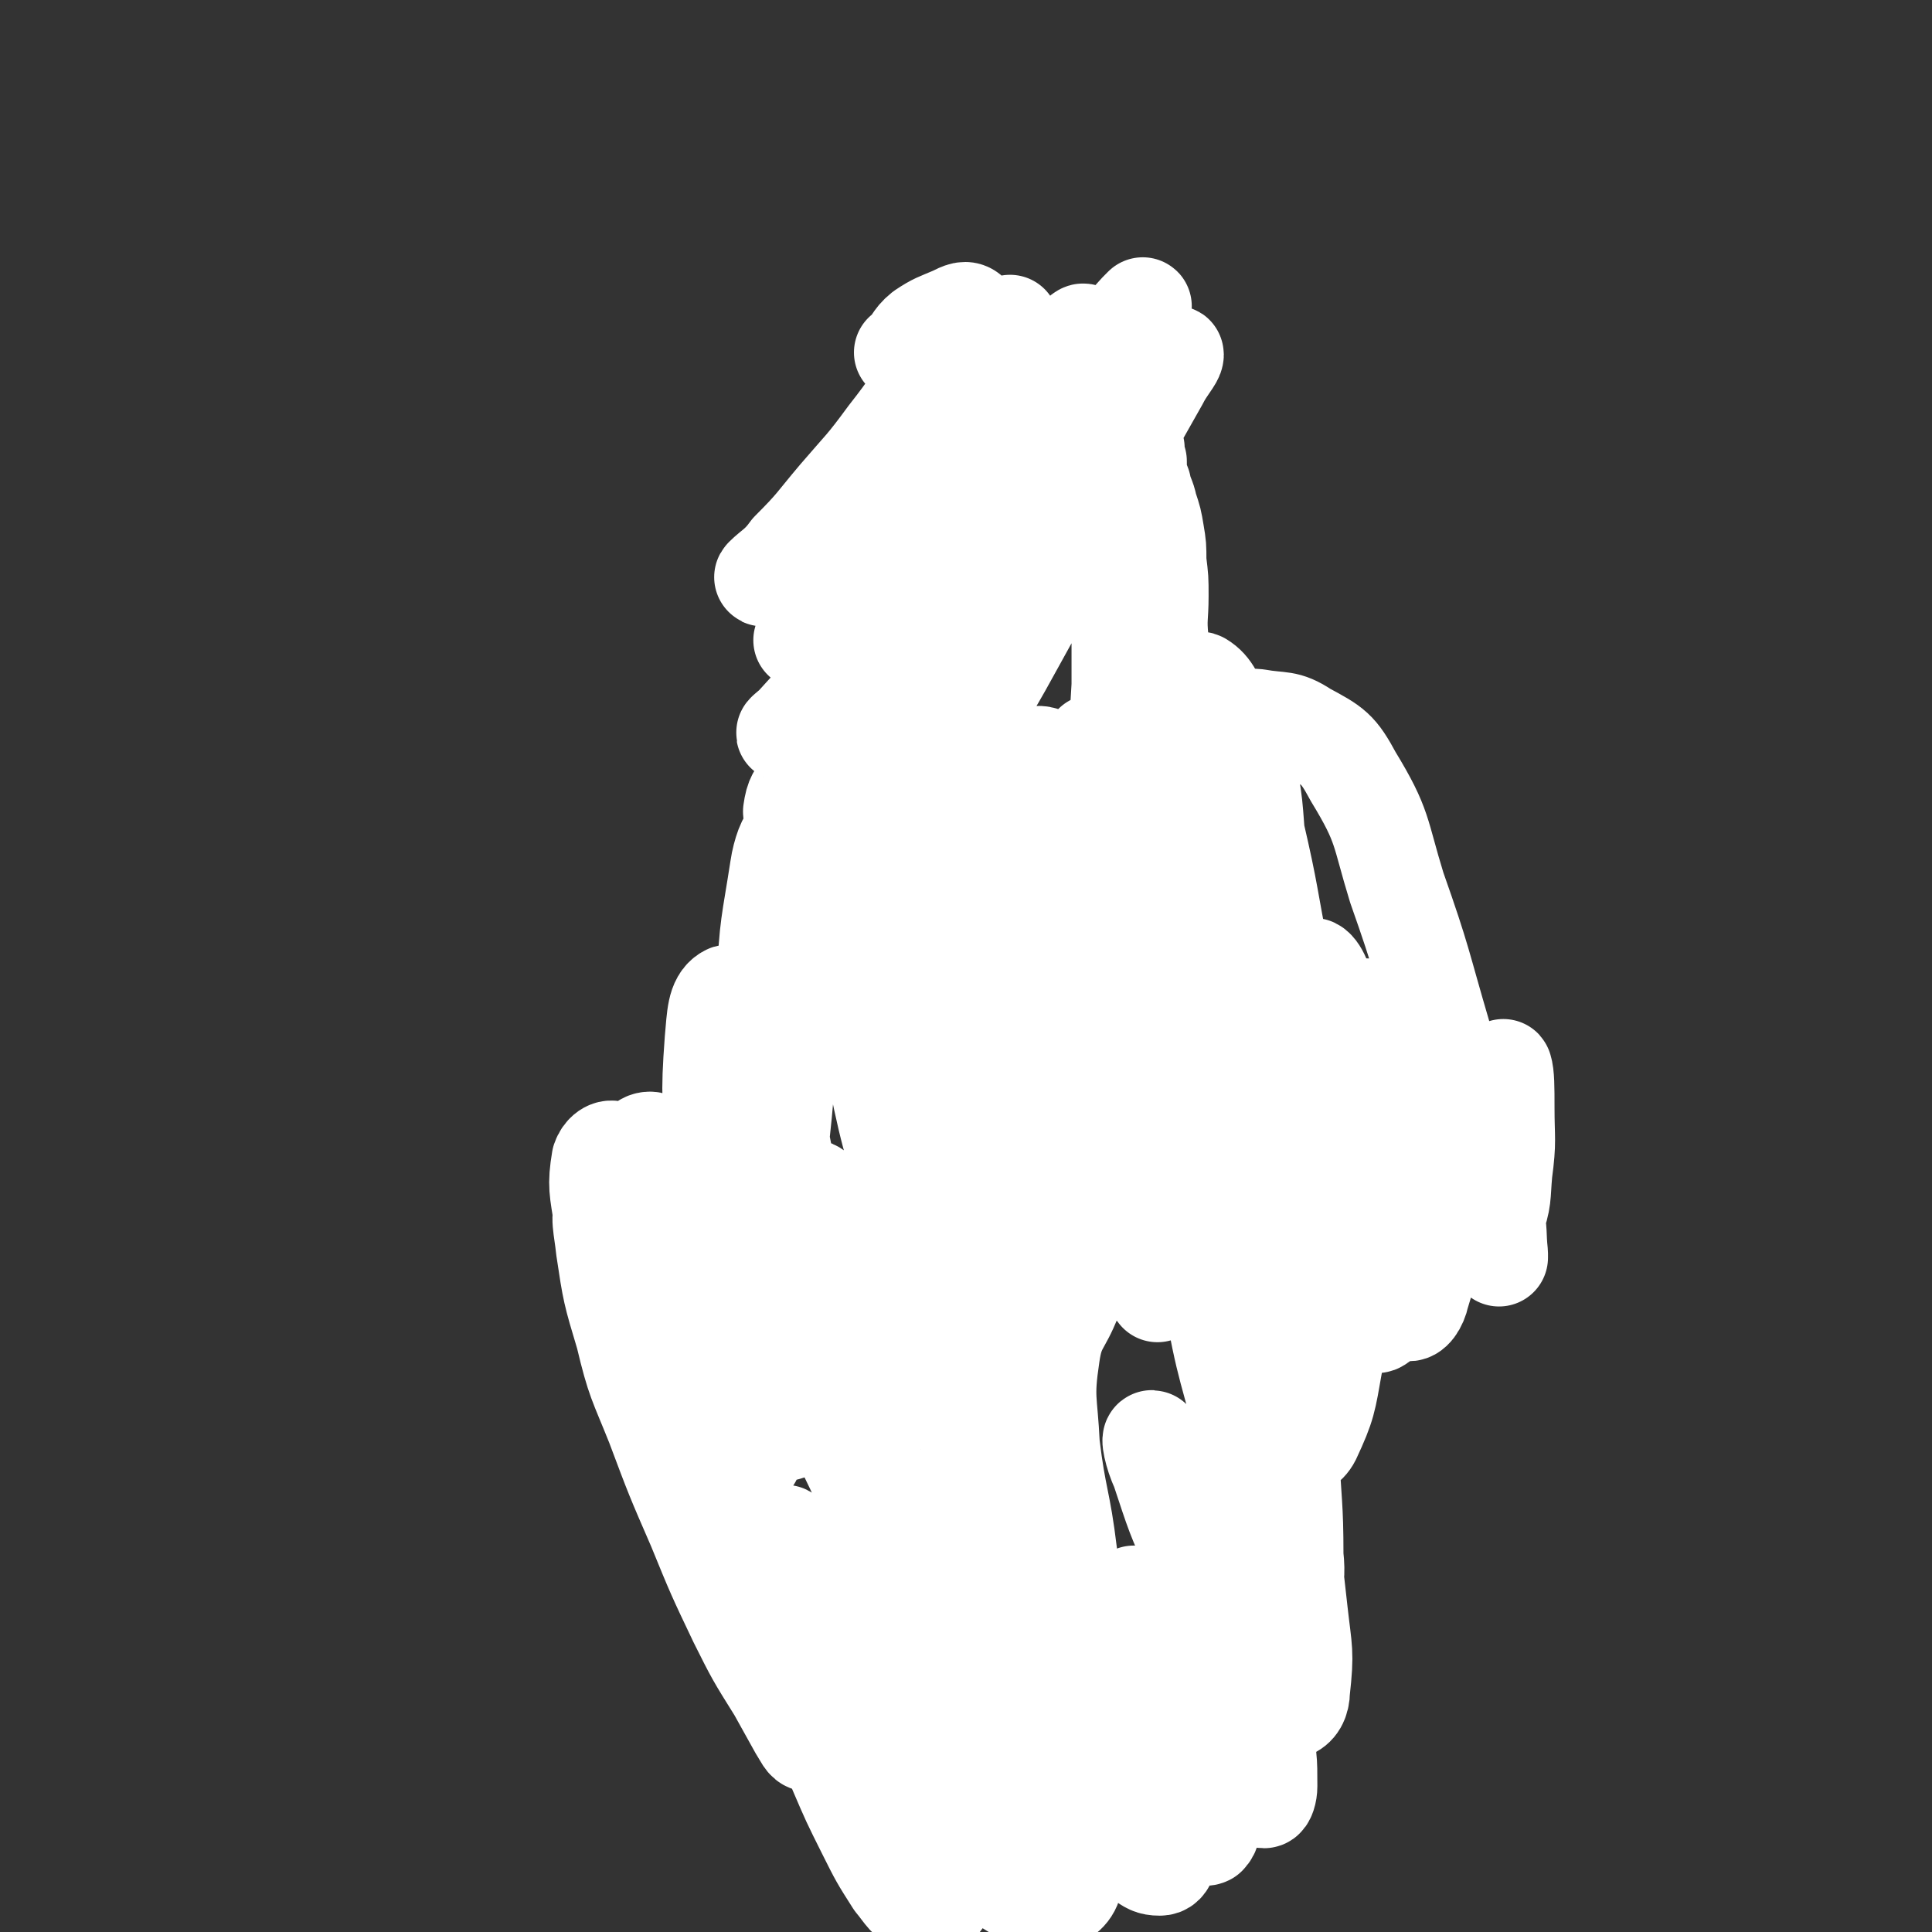 <svg viewBox='0 0 888 888' version='1.1' xmlns='http://www.w3.org/2000/svg' xmlns:xlink='http://www.w3.org/1999/xlink'><rect x="0" y="0" width="888" height="888" fill="#333333" stroke="none"/><g fill='none' stroke='#000000' stroke-width='3' stroke-linecap='round' stroke-linejoin='round'><path d='M493,184c0,0 -1,-1 -1,-1 0,0 0,0 0,0 0,0 -1,0 -1,0 '/><path d='M487,187c0,0 0,0 -1,-1 0,0 0,1 0,0 0,0 0,0 0,0 0,0 0,0 -1,-1 -1,0 -1,0 -1,0 -1,0 -1,0 -3,0 -1,0 -1,0 -3,0 -3,0 -3,0 -5,0 -3,1 -3,0 -5,0 -3,0 -3,0 -6,0 -3,0 -3,0 -6,0 -3,-1 -3,-1 -6,-1 -3,0 -3,0 -7,0 -3,0 -3,0 -6,0 -3,1 -3,1 -6,2 -3,1 -3,1 -6,2 -2,2 -2,2 -4,3 -3,2 -2,2 -5,4 -1,1 -1,1 -3,3 -2,1 -2,1 -3,2 -1,1 -1,1 -1,2 -1,0 -1,0 -1,1 -1,1 -1,2 0,3 1,1 1,1 3,2 3,1 3,0 7,1 4,0 4,0 9,0 5,0 5,-1 9,-1 5,0 5,0 9,0 3,0 3,0 7,0 4,-1 4,-1 7,-1 4,0 4,0 7,0 4,0 4,0 8,0 4,0 4,0 8,0 5,0 5,0 9,0 3,-1 3,-1 7,-2 3,-1 3,-1 6,-2 2,0 2,0 5,-1 2,-1 2,-1 4,-2 1,-1 1,-1 2,-2 1,-1 1,-1 1,-3 0,-1 0,-1 0,-2 -1,-1 -1,-1 -3,-2 -2,-1 -2,0 -5,-1 -3,0 -3,0 -6,-1 -3,0 -3,0 -6,0 -2,-1 -2,-1 -4,-1 -2,-1 -2,-1 -3,-1 -2,-1 -2,-1 -4,-2 -2,0 -2,0 -4,-1 -3,0 -3,0 -5,0 -3,0 -3,1 -6,1 -3,1 -3,1 -6,2 -2,0 -2,1 -4,1 -2,0 -2,0 -4,0 -2,0 -2,0 -4,0 -3,1 -3,0 -5,0 -3,1 -3,1 -6,1 -3,1 -3,1 -6,2 -3,0 -3,0 -6,1 -2,1 -2,1 -4,2 -1,1 -1,1 -2,2 -1,0 -1,0 -2,1 -1,1 -1,1 -2,2 -1,0 -1,0 -1,1 -1,1 -1,1 -1,2 -1,1 -1,1 -2,2 -1,1 -1,1 -1,2 0,1 0,1 0,2 0,0 0,0 0,1 1,0 1,0 2,0 1,1 1,1 2,2 1,0 1,0 2,1 2,0 2,0 3,0 2,1 2,1 4,1 3,0 3,0 5,0 4,0 4,-1 7,-1 4,0 4,0 8,-1 3,0 3,0 6,-1 4,0 4,0 7,-1 3,0 3,0 7,-1 3,0 3,0 7,0 3,-1 3,-1 7,-1 3,0 3,0 6,0 4,-1 4,-1 7,-1 3,-1 3,-1 6,-2 3,0 3,0 6,-1 2,-1 2,-1 4,-1 1,0 1,0 2,-1 1,0 1,0 2,-1 1,-1 1,-1 1,-2 0,-1 0,-1 0,-1 0,-2 0,-2 -1,-3 -1,-1 -1,-1 -2,-2 -1,-1 -1,-1 -3,-2 -2,-1 -2,-1 -4,-2 -1,-1 -1,-1 -3,-2 -2,-1 -2,-1 -4,-2 -2,0 -2,-1 -4,-1 -1,-1 -1,0 -3,0 -2,0 -2,0 -4,0 -3,1 -3,0 -5,1 -3,1 -3,1 -5,2 -3,0 -3,0 -6,1 -4,1 -4,1 -8,1 -4,1 -4,2 -8,2 -5,1 -5,1 -9,1 -5,0 -5,0 -10,0 -4,0 -4,0 -8,0 -2,0 -3,0 -5,1 -1,0 -1,1 -3,2 0,0 0,0 0,0 '/><path d='M407,220c0,0 -1,0 -1,-1 0,0 1,0 0,0 0,-1 -1,-1 -2,-1 0,-1 0,0 -1,-1 0,0 0,0 -1,0 0,-1 0,-1 -1,-1 0,0 0,0 0,0 0,0 0,0 0,0 0,0 0,-1 0,-1 0,0 0,0 0,1 0,0 0,0 0,0 0,0 0,-1 0,-1 0,0 0,0 0,1 0,0 0,0 0,0 0,0 0,0 0,0 0,1 0,1 0,1 1,3 2,3 2,5 1,4 0,4 1,8 0,5 0,5 1,9 0,3 0,3 1,6 0,1 0,1 0,3 1,1 1,1 1,1 0,0 0,0 0,1 0,0 0,0 0,0 0,0 0,0 0,0 1,0 0,-1 0,-1 0,0 0,1 0,1 1,-1 0,-1 0,-2 0,-1 0,-1 0,-2 0,-1 0,-1 0,-3 0,-2 0,-2 0,-4 1,-4 1,-4 1,-7 0,-5 0,-5 0,-9 0,-5 0,-5 0,-10 0,-4 0,-4 -1,-9 0,-3 0,-3 -1,-6 0,-1 -1,-2 0,-2 0,0 1,1 1,1 '/><path d='M511,208c0,-1 0,-1 -1,-1 0,-1 1,0 1,0 0,0 0,0 0,0 0,-1 0,-1 0,-1 -1,0 -1,0 -1,-1 0,0 0,0 -1,-1 0,0 0,0 0,-1 0,-1 0,-1 0,-2 -1,0 -1,0 -1,-1 0,0 0,0 0,0 0,0 0,-1 0,0 -1,1 -1,1 -1,3 0,2 0,2 0,5 0,3 0,3 0,6 0,2 0,2 0,4 0,2 0,2 0,3 0,2 0,2 0,4 0,2 0,2 0,5 0,2 0,2 1,4 0,1 0,1 0,3 1,1 1,1 2,2 1,1 1,1 2,1 1,0 1,0 1,0 1,0 1,0 1,0 0,-1 0,-1 0,-3 0,-1 1,-1 0,-2 0,-2 -1,-2 -2,-4 -1,-2 -1,-2 -1,-5 -1,-3 -1,-3 -1,-6 -1,-3 -1,-3 0,-7 0,-3 1,-3 1,-6 1,-2 1,-2 1,-5 0,-1 0,-1 -1,-1 0,-1 0,-1 0,-1 -1,1 -1,1 -1,2 -2,2 -2,2 -3,5 -1,3 -1,3 -1,6 -1,2 -1,2 -1,5 0,1 0,1 0,3 0,1 0,1 1,2 0,1 0,1 0,2 1,1 1,1 1,2 0,1 0,1 1,2 0,0 1,0 2,1 '/><path d='M514,242c0,0 0,0 -1,-1 0,0 -1,0 -1,0 0,0 0,0 0,0 -1,0 -1,0 -1,-1 0,0 0,0 0,0 -1,0 -1,0 -2,0 -1,0 -1,0 -1,1 -2,1 -2,1 -3,2 -2,1 -2,1 -4,1 -3,1 -3,1 -5,2 -3,1 -3,1 -5,2 -3,0 -3,0 -6,1 -2,0 -2,0 -4,1 -2,0 -2,0 -3,1 -2,0 -2,0 -3,1 -2,1 -2,1 -3,1 -2,1 -2,1 -4,1 -2,1 -2,1 -4,1 -2,1 -2,1 -4,1 -2,1 -2,1 -4,1 -2,0 -2,0 -3,0 -2,0 -2,0 -3,0 -2,0 -2,0 -3,0 -2,0 -2,0 -4,0 -2,0 -2,0 -4,0 -3,0 -3,0 -5,0 -2,0 -2,1 -4,0 -2,0 -2,0 -4,0 -1,0 -1,0 -3,-1 -2,0 -2,0 -4,0 -2,0 -2,0 -4,0 -2,0 -2,0 -4,0 -1,0 -1,0 -2,0 0,0 -1,0 -1,0 0,0 0,0 0,0 1,0 1,0 1,0 2,-1 2,-1 3,-1 1,-1 1,-1 2,-1 1,0 1,0 1,0 1,0 1,0 2,1 0,0 0,1 1,1 1,1 1,1 2,2 2,0 2,1 3,1 2,0 2,0 4,0 3,0 3,0 6,0 3,0 3,0 6,0 3,0 3,-1 6,-1 3,0 3,0 6,-1 4,0 4,0 7,0 4,-1 4,-1 8,-2 4,0 4,0 8,-1 3,-1 3,-1 7,-2 3,-1 3,-1 7,-2 2,0 2,0 5,-1 3,0 3,0 6,-1 3,0 3,0 6,-1 2,0 2,0 5,-1 2,0 2,0 3,-1 1,0 1,0 1,0 0,0 0,0 0,0 0,0 0,0 0,0 -1,-1 -1,0 -2,-1 0,0 0,0 -1,-1 0,-1 0,-1 0,-2 -1,-1 -1,-1 -1,-2 0,-1 -1,-1 -1,-2 0,-3 0,-3 0,-5 '/><path d='M421,225c0,-1 -1,-1 -1,-1 0,-1 0,-1 0,-1 1,0 1,0 0,0 0,-1 0,-1 0,-1 -1,0 -1,0 -1,-1 0,0 0,0 -1,0 0,0 0,0 0,0 0,0 0,0 1,0 0,1 0,1 0,1 1,1 1,0 1,1 0,0 0,1 0,1 0,1 0,1 0,2 0,1 0,1 0,3 -1,3 -1,3 -1,5 0,3 0,3 0,5 0,3 0,3 0,5 1,2 1,2 1,5 1,1 1,1 2,3 0,2 0,2 0,3 1,1 1,1 1,2 0,1 0,1 0,2 0,0 0,0 0,1 0,0 0,0 0,0 0,0 1,0 1,0 3,-2 3,-3 5,-5 '/><path d='M435,219c0,0 -1,-1 -1,-1 0,0 0,1 1,1 0,-1 0,-1 1,-2 0,0 0,0 0,-1 0,0 0,0 0,0 -1,0 -1,0 -1,1 0,1 0,1 -1,2 0,1 0,1 0,2 0,2 0,2 0,3 0,2 -1,2 0,4 0,3 0,3 0,6 1,4 1,4 1,9 1,4 1,4 1,8 0,4 0,4 1,7 0,3 0,3 0,5 0,1 0,1 0,2 0,1 0,1 0,0 0,0 0,0 0,0 1,-3 1,-3 2,-6 2,-4 2,-4 4,-9 '/><path d='M448,216c0,0 -1,0 -1,-1 0,0 0,0 0,0 1,0 1,0 1,0 1,0 1,0 2,0 0,0 0,0 0,-1 0,0 0,0 0,0 0,0 0,0 0,0 0,0 0,0 0,0 0,1 0,1 -1,1 0,2 0,2 -1,4 0,4 0,4 0,7 -1,4 -1,4 -1,8 1,3 1,3 1,6 0,1 0,1 0,2 0,2 1,2 1,5 0,2 0,2 0,4 0,1 0,1 0,3 0,0 0,0 0,1 0,0 0,0 0,1 0,0 0,0 0,0 0,0 0,0 0,-1 1,-1 1,-1 1,-2 1,-1 1,-1 1,-2 '/><path d='M460,216c0,0 0,-1 -1,-1 0,0 0,0 0,0 -1,0 -1,0 -1,-1 0,0 0,0 0,0 0,0 0,0 1,0 0,0 0,0 0,0 1,0 1,1 1,1 0,2 0,2 0,4 0,3 0,3 0,6 0,3 0,3 0,5 0,3 0,3 0,6 0,2 0,2 0,5 1,2 1,2 1,4 0,1 0,2 0,3 0,1 0,1 0,1 0,1 -1,1 -1,1 0,0 0,0 0,0 0,0 0,0 0,0 0,0 0,0 0,0 0,1 0,0 0,0 2,0 2,0 4,-1 '/><path d='M470,214c0,0 -1,-1 -1,-1 0,0 1,1 1,1 0,-1 -1,-2 0,-3 1,-1 1,0 3,-1 0,0 0,0 1,0 0,0 0,0 0,0 0,1 0,1 0,2 -1,3 -1,3 -2,5 0,3 0,3 -1,5 0,3 0,3 -1,5 0,3 0,3 0,6 0,2 -1,2 0,5 0,2 0,2 0,4 0,2 1,2 1,3 0,0 0,0 1,1 0,0 0,0 0,0 0,0 0,0 0,0 0,0 -1,0 -1,0 0,0 1,0 1,0 1,0 1,-1 2,-1 0,-1 0,-1 1,-1 '/><path d='M481,215c0,0 0,0 -1,-1 0,0 0,1 0,1 -1,-1 -1,-1 -1,-1 -1,0 0,0 0,0 0,0 0,0 1,0 0,0 0,0 1,0 0,0 0,0 1,1 0,1 0,2 0,3 0,2 0,2 0,5 0,3 0,3 0,6 0,4 0,4 0,7 0,3 0,3 0,6 0,2 1,2 2,4 0,0 0,0 0,0 0,1 0,1 0,1 0,0 0,0 1,0 0,0 0,0 0,0 0,0 -1,0 0,0 0,-1 0,-1 1,-3 1,-2 1,-1 2,-3 '/><path d='M498,209c0,0 0,-1 -1,-1 0,0 1,1 1,1 -1,-1 -1,-1 -1,-1 0,0 0,-1 0,0 0,0 0,0 0,0 0,0 0,0 0,1 0,1 0,1 0,2 0,1 0,1 0,3 0,1 0,1 0,2 0,2 0,2 0,4 1,2 1,2 1,5 1,2 1,2 1,5 0,2 0,2 0,5 0,2 0,2 0,4 0,1 0,1 0,2 0,1 0,1 0,1 0,1 0,1 1,1 1,-1 1,-1 3,-2 '/></g>
<g fill='none' stroke='#808282' stroke-width='3' stroke-linecap='round' stroke-linejoin='round'><path d='M413,261c0,0 0,-1 -1,-1 0,0 1,1 1,1 0,0 0,-1 0,-1 0,0 0,0 0,0 0,-1 0,-1 -1,-1 0,0 0,0 0,0 0,0 0,0 0,0 0,0 0,0 0,-1 0,0 0,0 0,0 0,0 0,0 1,0 0,0 1,-1 1,0 0,1 0,1 1,2 0,1 0,1 0,2 -1,2 -1,2 -1,3 0,1 -1,1 -1,1 0,1 0,1 0,2 0,1 0,1 0,1 1,2 1,2 1,3 0,1 1,1 1,3 0,1 0,1 0,2 1,2 0,2 0,4 0,2 0,2 0,4 0,2 0,2 -1,4 0,1 0,1 0,3 0,1 0,1 0,2 0,2 0,2 0,3 1,2 1,2 1,3 0,2 0,2 1,3 0,2 0,2 0,3 0,2 0,2 0,3 0,2 0,2 -1,4 0,1 0,1 0,2 0,1 0,1 0,2 0,1 0,1 -1,2 0,2 0,2 0,3 0,2 0,2 -1,4 0,2 0,2 -1,3 0,1 0,1 -1,3 -1,2 -1,1 -1,3 -1,2 -1,3 -1,5 -1,2 -1,2 -1,5 0,2 0,2 -1,4 0,2 0,2 0,3 0,2 0,2 -1,4 0,2 -1,2 -2,4 -1,2 -1,1 -2,3 -1,3 -1,3 -2,5 -1,3 -1,3 -2,5 -1,2 -1,2 -2,4 -1,1 -1,1 -2,3 0,2 0,2 -1,3 -1,1 -1,1 -3,3 -1,1 -1,1 -2,2 -1,2 -1,2 -2,3 -1,1 -2,1 -3,3 -1,2 -1,2 -2,4 -2,2 -2,2 -3,4 -1,1 -1,1 -2,3 -1,1 -1,1 -1,3 -1,2 -1,2 -2,3 -1,2 -1,2 -2,4 -1,2 -1,2 -2,4 -1,2 -1,2 -2,5 -1,2 -1,2 -1,5 -1,2 -1,2 -2,5 -1,3 0,3 -1,5 -1,4 -1,3 -1,7 -1,3 -1,3 -1,6 -1,4 -1,4 -2,8 0,3 0,3 -1,7 -1,3 -1,3 -2,7 -1,5 -1,5 -2,9 0,4 0,4 0,8 0,4 0,4 0,8 -1,4 -1,4 -1,8 0,4 0,4 0,8 0,4 0,4 0,8 0,4 0,4 0,8 -1,4 -1,4 -2,8 0,5 0,5 -1,10 0,6 0,6 -1,11 0,5 0,5 0,10 0,3 0,3 0,7 0,3 0,3 0,7 0,3 0,3 -1,7 0,3 0,3 0,6 0,4 0,4 0,7 0,4 0,4 0,8 1,4 1,4 1,8 0,4 0,4 0,9 0,5 0,5 0,10 0,4 0,4 0,9 0,4 0,4 0,8 1,3 1,3 2,6 0,3 0,3 1,6 0,3 0,3 0,6 1,3 1,3 1,6 0,4 0,4 0,8 1,5 1,5 1,9 1,4 1,4 2,9 0,4 0,4 1,9 1,3 1,3 1,7 1,3 1,3 1,6 0,3 0,3 0,5 1,4 1,4 1,7 1,3 1,3 1,7 1,3 1,3 2,7 1,3 1,3 1,6 1,3 1,3 1,6 1,1 1,1 1,3 0,2 0,2 0,3 0,3 0,3 0,5 0,3 0,3 0,7 0,3 0,3 -1,7 0,5 0,5 0,9 -1,3 -1,3 -1,6 0,1 0,1 0,2 0,0 0,0 0,0 0,-2 1,-2 1,-4 1,-3 1,-3 1,-7 '/><path d='M514,244c0,0 0,0 -1,-1 0,0 1,1 1,1 -1,0 -1,0 -1,-1 -1,0 -1,0 -1,0 0,-1 -1,-1 0,-1 0,-1 0,-1 1,-2 1,0 1,0 2,0 0,0 0,1 1,1 0,1 0,1 1,2 0,0 0,0 0,1 0,0 0,0 0,1 0,0 0,0 0,0 0,1 0,1 0,2 -1,1 -1,1 -1,3 0,1 0,1 0,3 0,1 0,1 0,3 0,2 0,2 0,3 0,1 0,1 0,2 1,1 1,1 1,2 0,2 0,2 0,3 1,2 1,2 1,4 0,3 0,3 0,5 0,2 0,2 0,5 0,2 0,2 -1,5 0,2 0,2 0,5 0,1 0,1 1,3 0,2 0,2 0,3 1,1 1,1 1,2 0,2 1,2 1,3 0,2 0,2 0,4 1,2 1,2 1,5 0,2 0,2 0,4 1,2 1,2 1,4 1,2 1,2 1,3 1,2 1,2 1,4 1,1 1,1 2,2 1,1 1,1 2,1 0,1 0,1 1,1 1,0 1,0 1,1 1,0 1,1 1,1 2,2 2,2 3,4 1,1 1,1 2,3 1,1 1,1 2,3 2,1 1,1 3,2 1,1 1,1 2,2 1,1 1,1 3,1 1,1 1,1 2,2 1,1 1,1 2,1 2,1 2,1 3,2 1,2 1,2 1,3 1,2 1,2 2,3 1,2 1,2 2,4 1,1 1,1 3,2 1,2 1,2 2,3 1,2 1,2 2,3 2,2 2,1 3,3 1,2 1,2 2,4 1,2 1,2 1,5 1,2 1,2 2,4 0,3 0,3 1,6 1,2 1,2 1,5 1,3 1,3 2,6 1,2 1,2 2,5 1,2 1,2 2,3 0,2 1,2 1,4 1,2 1,2 2,4 1,3 1,3 1,5 1,4 1,4 1,7 1,4 1,4 1,8 0,3 0,3 0,7 0,2 0,2 1,5 0,2 0,2 0,4 0,2 0,3 1,5 0,2 0,2 1,5 0,3 0,3 1,6 0,3 0,3 0,7 1,3 0,3 1,7 0,4 0,4 0,8 0,4 0,4 0,8 0,3 0,3 0,6 0,3 0,3 0,5 0,3 1,3 1,5 0,3 0,3 0,5 0,3 0,3 0,7 0,3 0,3 0,7 0,5 0,5 0,9 -1,5 -1,5 -1,9 0,7 0,7 0,14 0,5 0,5 0,11 0,6 0,6 0,12 0,6 0,6 0,12 0,6 0,6 0,13 0,5 0,5 0,9 0,4 0,4 0,8 0,4 0,4 0,7 1,3 1,3 1,7 0,4 0,4 0,8 1,4 1,4 1,8 0,5 0,5 0,9 0,4 0,4 0,7 0,3 0,3 0,5 1,2 1,2 1,4 0,2 0,2 0,4 0,2 0,2 0,4 -1,2 -1,2 -1,5 0,2 0,2 -1,5 0,3 0,3 0,6 0,4 0,4 0,7 0,3 0,3 0,6 0,2 0,2 0,5 0,2 0,2 0,5 0,3 0,3 0,6 0,3 0,3 -1,6 0,3 0,3 0,7 0,3 0,3 0,6 0,3 0,3 0,6 0,3 0,3 0,7 1,2 1,2 1,5 0,2 0,2 0,4 0,2 0,2 0,3 0,2 0,2 1,4 0,2 0,2 0,4 0,3 0,3 0,6 0,2 0,2 0,5 0,1 0,1 0,2 -1,0 -1,1 -1,1 0,-1 0,-1 0,-2 -1,-6 -2,-6 -3,-11 '/><path d='M371,820c0,0 -1,0 -1,-1 0,0 0,1 0,1 0,0 0,0 -1,0 0,0 0,0 0,0 0,0 0,0 0,0 0,0 0,0 0,0 0,0 -1,-1 -1,-1 0,0 0,0 1,1 0,0 0,0 1,0 1,1 1,1 1,1 1,1 1,1 2,1 1,1 1,1 2,1 1,1 1,1 2,2 2,1 2,1 3,3 1,1 1,1 3,3 1,2 1,2 3,3 1,2 1,2 3,3 2,1 2,0 4,1 2,0 2,0 4,1 2,1 2,1 4,2 3,1 2,1 5,2 1,1 2,1 3,1 1,0 1,1 1,1 3,0 3,0 5,1 3,0 3,0 7,0 3,1 3,0 6,1 3,0 3,0 6,0 2,0 2,1 5,1 3,1 3,0 5,1 2,0 2,0 4,0 3,1 3,1 5,1 3,0 3,0 6,0 2,0 2,0 5,1 3,0 3,0 6,0 4,0 4,0 7,0 3,0 3,0 6,0 3,0 3,0 5,0 3,1 3,1 5,1 3,1 3,1 6,2 3,1 3,1 6,2 3,0 3,0 7,0 4,0 4,0 8,0 3,-1 3,-1 7,-2 3,-1 3,-1 6,-2 2,-1 2,-1 4,-1 2,-1 2,-1 4,-1 3,-1 3,-1 5,-2 3,-1 3,-2 6,-3 3,-2 3,-2 6,-3 3,-2 3,-2 6,-4 2,-1 2,-1 5,-3 2,-1 2,-1 4,-3 2,-1 2,-1 3,-2 1,-1 1,-1 2,-2 1,0 1,0 2,-1 0,0 0,0 1,-1 0,0 0,0 0,-1 0,0 0,0 0,0 0,0 0,0 0,-1 0,0 0,0 0,0 0,1 0,1 0,1 1,0 1,0 2,0 1,1 1,1 2,1 1,1 1,1 2,1 0,1 0,1 0,1 '/><path d='M575,794c-1,0 -1,-1 -1,-1 -1,0 0,0 0,1 0,0 0,0 0,0 0,1 0,1 0,1 0,0 -1,0 -1,0 -1,0 -1,0 -1,0 -2,0 -2,0 -3,0 -1,0 -1,0 -3,1 -1,0 -1,0 -2,0 -1,1 -1,1 -2,1 -1,0 -1,0 -2,0 0,1 0,1 -1,1 -1,0 -1,0 -3,0 0,0 0,0 -1,0 -2,1 -2,0 -3,0 -1,1 -1,0 -1,0 -1,0 -1,1 -2,0 -2,0 -2,0 -3,0 -1,-1 -1,-1 -3,-2 -1,0 -1,-1 -3,-1 -2,-1 -2,-1 -4,-1 -2,0 -2,0 -4,0 -3,-1 -3,0 -5,0 -3,0 -3,0 -6,0 -3,-1 -3,-1 -6,-1 -2,-1 -2,-1 -5,-1 -3,0 -3,0 -6,0 -2,0 -2,0 -5,0 -3,0 -3,0 -6,0 -3,0 -3,0 -6,0 -3,0 -3,1 -7,1 -3,0 -3,0 -6,0 -3,0 -3,0 -6,0 -3,0 -3,-1 -5,-1 -2,-1 -2,-1 -5,-1 -2,0 -2,-1 -4,-1 -3,0 -3,0 -5,1 -2,0 -2,0 -4,1 -2,1 -2,1 -4,2 -3,0 -3,0 -5,0 -2,1 -2,1 -4,1 -2,0 -2,0 -4,1 -3,0 -3,0 -5,0 -2,0 -2,0 -4,1 -3,0 -3,0 -5,0 -2,1 -2,1 -4,1 -3,1 -3,1 -5,1 -3,1 -3,1 -6,1 -2,0 -2,0 -5,0 -1,0 -1,0 -3,0 -1,0 -1,0 -3,0 -1,1 -1,1 -1,1 -1,0 -1,0 -1,0 0,0 0,0 -1,1 0,0 0,0 0,0 3,0 3,0 6,0 '/><path d='M420,824c0,0 -1,-1 -1,-1 0,0 1,0 1,0 0,0 -1,0 -1,0 0,0 0,0 0,-1 0,0 0,0 0,0 1,1 0,1 1,1 0,1 0,1 1,1 1,1 1,1 2,1 1,1 1,1 2,1 2,1 2,1 3,1 2,1 2,1 4,2 3,1 2,1 5,1 3,1 3,1 7,2 2,0 2,0 3,1 1,0 1,0 1,0 3,0 3,0 5,1 1,0 1,0 3,0 1,1 1,0 1,1 3,0 3,0 5,1 3,0 3,0 5,0 3,0 3,0 6,0 4,0 4,0 7,0 3,0 3,0 6,0 3,0 3,0 5,0 2,1 2,1 4,2 2,0 2,1 4,1 2,1 2,1 5,1 3,-1 3,-1 6,-2 5,-3 4,-3 8,-6 4,-3 4,-3 8,-5 2,-2 2,-2 3,-3 1,0 1,-1 1,-1 -1,1 -1,1 -2,1 -3,1 -3,1 -5,3 -3,1 -3,2 -6,3 -3,1 -3,1 -5,1 -1,1 -1,0 -3,0 0,0 0,0 -1,0 '/><path d='M504,812c0,0 -1,-1 -1,-1 0,0 1,0 1,1 -1,1 -2,1 -3,2 -2,1 -2,1 -3,2 -2,1 -2,1 -4,2 -3,1 -3,1 -5,2 -3,1 -3,0 -6,1 -3,0 -3,0 -6,1 -2,0 -2,0 -4,0 -1,0 -1,0 -1,0 0,0 0,0 0,0 1,0 1,0 2,0 1,0 1,0 3,0 '/></g>
<g fill='none' stroke='#000000' stroke-width='14' stroke-linecap='round' stroke-linejoin='round'><path d='M427,495c-1,0 -1,0 -1,-1 0,0 0,0 0,0 0,0 0,0 0,0 0,0 0,0 0,0 0,0 0,1 0,1 0,1 0,1 -1,3 0,1 0,1 0,2 -1,1 -1,1 -1,2 0,1 0,1 0,2 1,1 1,1 1,3 0,1 0,1 1,3 1,2 1,2 1,3 1,2 1,2 3,4 1,1 1,1 2,3 1,1 1,1 3,3 1,1 1,1 3,3 2,1 2,1 4,3 1,2 1,2 3,4 2,2 2,2 4,4 1,2 1,2 3,3 2,1 2,1 4,2 2,1 2,1 5,2 2,0 2,0 4,0 3,0 3,0 6,0 4,0 4,-1 7,-1 4,-1 4,-1 7,-1 4,0 4,0 7,-1 3,0 3,0 7,-1 4,-1 4,-1 8,-2 4,-2 4,-2 8,-4 3,-2 3,-2 7,-4 3,-2 3,-2 5,-4 3,-2 2,-2 4,-4 2,-2 2,-2 3,-5 1,-1 1,-1 2,-2 0,-1 0,-1 0,-1 0,0 0,0 0,0 0,0 0,0 0,0 0,-1 0,-1 0,-2 -1,0 -1,0 -1,-1 '/><path d='M454,410c0,0 -1,0 -1,-1 0,0 0,0 0,0 1,-1 0,-1 0,-2 0,-1 1,-1 0,-1 0,0 0,-1 0,-1 -1,1 -1,1 -2,2 -1,3 -1,3 -2,6 -1,3 -1,3 -2,7 0,4 0,4 0,8 -1,5 -1,5 -1,9 0,5 0,5 0,10 0,5 0,5 1,9 0,3 0,3 2,5 1,1 2,1 3,1 3,-1 3,-1 5,-3 3,-3 3,-3 5,-7 2,-4 2,-4 3,-9 2,-5 2,-5 4,-10 1,-6 1,-6 2,-12 1,-5 1,-5 1,-11 1,-4 1,-5 0,-9 0,-2 0,-3 -2,-5 -1,-1 -2,-1 -4,-1 -3,-1 -3,-1 -5,0 -3,0 -3,1 -5,3 -2,2 -2,2 -4,5 -2,4 -2,4 -3,8 -1,5 -2,5 -2,10 -1,7 -1,7 0,15 1,6 0,6 3,11 2,4 2,4 5,6 2,2 4,2 5,1 4,-4 4,-5 6,-11 3,-9 4,-9 5,-19 1,-10 1,-11 -1,-20 -1,-8 0,-10 -4,-14 -2,-2 -5,-2 -7,0 -4,5 -4,7 -6,14 -2,11 -2,11 -2,21 0,8 -1,9 2,16 2,3 4,4 7,4 4,-1 4,-4 7,-7 '/><path d='M526,399c-1,0 -1,-1 -1,-1 0,-1 0,0 0,-1 1,-1 1,-1 2,-2 0,-1 0,-1 1,-1 0,0 0,0 1,-1 0,0 0,0 0,0 0,1 0,1 -1,1 0,1 0,1 -1,1 0,1 0,1 -1,1 -1,0 -1,0 -1,1 0,0 0,0 0,0 -1,0 -1,0 -1,1 -2,1 -2,1 -3,3 -2,3 -2,3 -3,6 -2,3 -2,3 -3,6 -1,3 -1,3 -2,6 -1,3 -1,3 -2,7 -1,3 0,3 -1,6 -1,4 -1,4 -2,8 0,3 0,3 -1,6 0,3 0,3 0,6 1,3 1,3 2,5 1,3 1,3 2,4 2,1 2,1 4,1 3,0 3,0 6,-1 3,-2 3,-2 6,-5 2,-3 2,-3 4,-6 2,-2 2,-2 4,-4 1,-2 1,-2 2,-4 1,-2 2,-2 3,-4 1,-2 1,-2 2,-5 1,-3 1,-3 2,-6 2,-5 2,-5 3,-9 1,-6 1,-6 1,-11 0,-4 0,-4 -1,-8 0,-2 0,-2 -2,-3 -1,-1 -1,0 -2,-1 -1,0 -1,0 -3,0 -1,0 -1,0 -2,0 -1,0 -1,0 -2,0 -1,-1 -1,-1 -2,-1 -1,0 -2,0 -3,1 -2,1 -1,1 -3,3 -3,3 -3,3 -5,5 -3,3 -3,3 -5,6 -2,2 -2,2 -4,5 -1,2 -1,2 -2,3 -1,2 -1,2 -1,4 -1,3 -1,3 -2,7 -1,5 -1,5 -2,11 -1,6 0,6 -1,12 0,5 0,5 0,10 0,3 -1,3 0,6 0,1 1,1 2,2 1,1 2,1 3,0 3,-1 3,-1 6,-3 3,-3 3,-3 7,-7 3,-3 4,-3 7,-7 3,-4 2,-4 5,-8 2,-4 2,-4 4,-8 2,-5 2,-5 3,-10 2,-5 2,-5 4,-10 1,-5 1,-5 1,-10 1,-3 1,-3 0,-6 0,-2 0,-2 -1,-3 -1,-1 -1,-1 -2,-1 -1,0 -2,0 -3,0 -1,0 -2,0 -3,0 -2,1 -1,1 -3,2 -1,0 -2,0 -3,0 -2,1 -2,1 -3,1 -2,0 -2,0 -4,0 -1,0 -1,0 -2,1 -1,0 -1,0 -2,1 -1,1 -1,1 -1,2 0,1 0,1 0,2 0,1 0,1 0,2 0,1 -1,1 0,1 0,1 0,1 1,1 1,1 1,1 2,1 1,1 2,1 3,1 2,1 2,0 4,1 2,1 2,1 4,2 1,0 1,1 2,2 2,1 2,1 2,2 1,1 1,2 1,3 0,2 0,2 0,3 0,1 0,1 0,2 0,0 0,0 0,0 0,0 0,0 0,0 0,0 0,0 0,0 0,1 -1,0 -1,0 0,0 1,0 1,0 0,0 -1,0 -1,0 -1,-1 -1,-1 -1,-3 -1,-1 -1,-1 -2,-3 -2,-2 -2,-2 -3,-4 -1,-1 -2,-1 -3,-3 -1,0 -1,0 -1,0 0,0 0,0 -1,0 0,0 0,0 0,0 1,0 1,0 2,0 2,1 1,2 3,3 2,1 1,1 3,2 1,1 1,1 3,2 0,0 0,0 1,0 0,0 1,0 1,-1 1,-1 1,-1 1,-3 1,-1 1,-1 1,-2 '/><path d='M470,412c0,0 0,-1 -1,-1 0,0 1,0 1,1 -1,0 -1,0 -1,0 -1,1 -1,1 -1,1 -1,0 -1,0 -1,1 0,0 0,0 0,0 0,-1 0,-1 0,-1 -1,-1 -1,-1 -2,-2 -1,-2 -2,-2 -4,-3 -3,-1 -3,-1 -6,-1 -2,0 -3,0 -5,1 -1,0 -2,1 -1,1 0,1 1,1 3,1 5,-2 5,-3 10,-5 '/><path d='M535,415c0,0 -1,-1 -1,-1 -1,0 -1,1 -1,1 -1,1 -1,0 -1,1 -1,0 -1,0 0,1 0,1 -1,1 0,2 1,1 2,1 3,1 2,-1 2,-1 2,-3 1,-2 1,-3 0,-6 -1,-3 -1,-4 -4,-6 -3,-2 -4,-3 -7,-3 -4,0 -5,0 -7,2 -2,1 -3,2 -2,4 0,2 1,3 3,4 2,1 2,1 4,1 '/><path d='M360,547c0,0 0,-1 -1,-1 0,0 1,0 1,1 0,1 -1,1 -1,2 0,0 0,0 0,0 0,0 0,0 0,0 0,0 0,0 -1,0 -1,1 -1,0 -2,1 -1,1 -1,0 -3,1 -2,2 -2,2 -4,4 -3,2 -3,3 -6,5 -3,2 -3,2 -7,4 -3,2 -3,2 -7,4 -4,1 -4,1 -8,1 -4,1 -4,1 -8,0 -4,0 -4,0 -9,0 -4,0 -4,0 -8,0 -5,1 -5,2 -9,3 -3,2 -3,2 -6,4 -2,2 -2,2 -5,4 -1,1 -1,1 -3,3 0,0 0,0 -1,1 0,0 0,0 0,0 0,0 0,-1 1,0 0,0 0,0 1,0 0,0 0,0 0,1 1,1 1,1 2,2 0,1 0,1 0,1 1,2 1,2 3,4 2,2 2,2 4,3 3,2 3,2 6,4 4,2 4,2 8,4 4,3 4,3 8,6 4,3 4,3 7,6 3,2 3,2 6,5 3,2 3,2 6,4 2,2 2,2 5,4 2,1 2,1 4,3 2,1 2,1 4,3 1,1 1,1 2,2 0,0 0,0 0,1 0,0 0,0 0,0 0,0 0,0 0,0 -1,0 -1,0 -1,0 -1,-1 -1,-1 -2,-2 0,0 0,0 0,0 1,-2 1,-2 3,-4 1,0 1,0 1,-1 '/><path d='M347,636c0,0 0,-1 -1,-1 0,0 1,0 1,0 0,0 0,0 0,0 0,0 0,0 0,0 0,1 -1,0 -1,0 0,0 1,0 1,0 0,0 0,0 -1,0 0,0 0,0 0,0 0,0 0,0 0,0 0,0 0,0 0,0 0,0 0,0 0,0 0,-1 0,-1 1,-3 1,-2 1,-2 2,-4 1,-3 1,-4 2,-7 1,-3 0,-3 2,-7 1,-5 1,-5 2,-9 2,-4 2,-4 4,-9 2,-2 2,-2 4,-5 1,-1 2,-1 3,-2 0,-1 0,-1 1,-1 0,0 0,0 0,0 0,0 0,0 0,0 -1,2 -1,2 -1,3 -1,1 -1,1 -2,3 -1,1 -2,1 -2,3 -1,2 -1,2 -2,4 -1,4 -1,4 -2,8 -2,4 -2,4 -4,8 -1,3 -1,3 -2,6 -2,3 -2,3 -3,5 -1,3 -1,3 -2,5 -1,2 -1,2 -1,4 -1,0 -1,0 0,1 0,0 1,0 1,0 3,-2 3,-2 5,-5 4,-4 4,-4 7,-8 3,-4 3,-5 6,-9 2,-2 2,-3 5,-5 1,-1 1,-1 2,-1 1,0 1,0 2,1 0,0 0,0 0,1 1,1 1,1 1,2 0,0 0,0 0,1 0,0 0,0 0,0 -1,1 -1,1 -3,2 -2,2 -2,2 -4,4 -2,2 -2,2 -4,4 -2,2 -2,2 -3,4 -2,1 -2,1 -3,2 -1,1 -1,1 -2,2 0,0 0,0 -1,0 -1,0 -1,0 -1,0 0,0 0,0 -1,0 0,0 0,0 0,0 1,0 1,0 2,1 2,1 2,1 4,2 2,0 2,0 5,1 2,0 2,0 4,0 2,1 2,0 4,1 1,0 2,0 3,1 1,1 1,1 2,2 0,1 0,1 0,2 0,0 0,0 0,1 0,0 0,0 0,0 0,0 0,0 0,0 1,0 0,0 0,-1 0,0 0,1 1,1 0,0 0,0 0,0 0,0 -1,0 -1,-1 0,0 0,1 0,1 0,0 0,0 -1,0 0,0 0,0 -1,1 -1,0 -1,0 -1,0 -1,0 -1,0 -3,0 -2,0 -2,0 -5,0 -3,-1 -3,-1 -5,-2 -4,-1 -4,-1 -7,-2 -1,-1 -3,0 -3,-1 1,-2 2,-2 3,-4 1,-1 1,-1 2,-2 '/><path d='M593,500c0,0 -1,-1 -1,-1 0,0 1,0 0,0 0,0 0,0 0,0 -1,0 -1,0 -1,0 -1,0 -1,0 -1,0 0,0 0,0 0,0 0,0 0,0 0,0 0,0 0,0 1,0 2,0 2,1 3,1 2,0 3,0 4,0 2,1 2,1 4,2 2,1 2,1 4,2 1,1 1,2 3,3 2,3 2,3 5,5 3,2 3,2 7,4 5,1 5,1 10,3 5,1 5,1 10,3 4,2 4,2 8,4 4,2 4,2 7,5 3,3 3,3 5,5 3,3 3,3 5,5 2,2 2,2 4,4 1,0 1,0 1,1 0,0 0,0 0,0 1,0 0,0 0,0 -1,1 -1,0 -3,1 -2,1 -2,2 -4,3 -2,2 -2,2 -4,3 -2,2 -2,2 -4,3 -3,2 -3,2 -6,3 -3,2 -3,2 -6,3 -4,2 -4,1 -9,3 -4,2 -4,2 -9,4 -4,2 -4,2 -8,4 -4,2 -4,2 -8,4 -3,2 -3,3 -6,5 -3,2 -3,2 -6,5 -3,2 -3,2 -5,3 -1,1 -1,1 -2,2 0,0 0,0 0,0 0,0 0,0 0,0 0,0 0,0 0,0 0,0 0,0 0,0 0,0 0,0 0,-1 0,0 0,1 0,1 0,0 0,0 0,0 0,0 0,0 0,0 0,0 0,0 0,0 0,0 0,0 0,0 0,0 0,0 -1,0 0,0 0,0 0,0 1,1 0,0 0,0 0,0 0,0 0,0 0,-1 -1,-1 -1,-1 -1,-1 -1,-1 -1,-2 -1,-2 -1,-2 -1,-3 -1,-2 -1,-2 -2,-4 -1,-3 -2,-3 -3,-5 -1,-4 -1,-4 -2,-8 -2,-5 -2,-5 -4,-9 -1,-3 -1,-3 -3,-6 -1,-1 -1,-1 -2,-2 0,-1 0,-1 -1,-1 0,0 0,0 0,0 -1,-1 -1,-1 -1,-1 0,0 0,0 -1,0 0,1 0,1 0,1 0,0 0,0 0,0 0,1 -1,1 0,2 1,2 1,2 2,3 3,3 3,3 5,5 3,3 3,3 7,5 2,2 2,2 4,4 1,1 1,1 3,2 0,0 0,0 0,0 0,0 0,0 0,0 0,0 0,0 -1,0 -1,1 -1,1 -2,1 -2,2 -2,2 -4,4 -2,2 -2,2 -5,5 -3,2 -3,2 -6,5 -3,2 -3,2 -6,4 -2,1 -2,1 -5,2 -1,1 -1,1 -3,1 0,0 0,0 -1,0 0,0 0,0 0,0 1,0 1,0 1,1 3,1 3,1 6,2 4,0 4,0 8,0 4,-1 4,-1 8,-3 3,-1 2,-2 5,-4 1,-1 1,-1 2,-2 0,-1 0,-1 0,-2 0,0 0,0 0,0 0,0 0,0 0,0 0,0 0,0 0,0 1,1 1,1 1,2 0,1 0,1 0,2 0,3 -1,3 -1,6 -2,6 -2,6 -3,13 -2,11 -3,11 -4,22 -1,9 -1,9 -1,18 0,4 0,4 0,8 1,1 2,1 2,1 2,-3 2,-3 3,-7 1,-6 1,-6 1,-13 1,-5 0,-5 0,-11 0,-3 0,-3 0,-6 0,0 0,0 0,0 0,0 0,0 0,-1 0,0 0,0 1,-1 2,-3 3,-2 5,-5 2,-4 2,-5 4,-9 2,-3 1,-3 3,-7 0,-2 1,-2 1,-3 0,0 0,0 0,1 '/></g>
<g fill='none' stroke='#FFFFFF' stroke-width='45' stroke-linecap='round' stroke-linejoin='round'><path d='M416,163c0,-1 -1,-1 -1,-1 0,0 0,0 0,0 5,-4 4,-6 9,-10 6,-4 7,-4 14,-7 4,-2 6,-3 8,-1 1,1 0,4 -2,7 -7,10 -8,10 -15,20 -11,15 -10,15 -21,29 -11,15 -11,14 -23,28 -11,13 -10,13 -22,25 -5,7 -8,8 -12,12 -1,1 1,0 2,-1 11,-10 11,-10 21,-21 17,-16 17,-16 34,-32 15,-15 16,-14 31,-29 10,-11 10,-12 20,-24 3,-4 5,-8 5,-9 1,-1 -1,2 -3,4 -7,12 -7,12 -14,25 -12,20 -11,20 -23,40 -10,18 -9,19 -21,36 -9,13 -9,13 -20,24 -6,8 -6,7 -12,14 -1,1 -3,3 -2,2 2,-2 3,-4 7,-9 12,-14 11,-14 23,-28 17,-19 17,-19 33,-37 19,-21 18,-21 37,-41 12,-12 12,-11 24,-22 2,-2 5,-5 5,-4 0,1 -3,4 -5,7 -11,16 -11,16 -21,32 -15,22 -13,23 -28,45 -13,20 -14,20 -29,39 -14,18 -15,18 -30,35 -10,11 -10,11 -20,22 -2,2 -5,4 -4,4 0,0 4,-2 7,-6 13,-15 13,-16 26,-31 20,-25 20,-26 40,-51 24,-28 24,-27 47,-56 17,-20 17,-20 34,-40 5,-7 7,-9 10,-12 1,-1 -1,1 -2,3 -9,14 -9,14 -18,27 -14,23 -13,23 -28,45 -15,23 -15,24 -31,46 -14,20 -15,19 -30,38 -14,17 -14,16 -27,33 -10,13 -11,13 -19,27 -4,6 -5,6 -6,13 0,2 1,4 3,3 6,-1 8,-2 14,-8 15,-15 15,-16 28,-33 21,-27 20,-27 41,-55 23,-31 23,-31 47,-63 18,-23 18,-24 36,-47 3,-3 7,-8 7,-7 0,2 -4,6 -7,12 -13,23 -13,23 -26,46 -16,29 -15,29 -31,58 -15,27 -15,28 -31,54 -14,23 -14,23 -30,45 -12,17 -13,16 -26,33 -11,14 -12,13 -22,28 -7,10 -8,10 -13,22 -2,6 -4,8 -2,13 1,4 5,6 8,4 8,-3 10,-5 16,-13 13,-19 13,-20 23,-41 15,-29 14,-29 27,-59 14,-35 14,-35 26,-70 9,-25 9,-26 14,-51 2,-6 2,-14 0,-13 -3,2 -6,8 -11,18 -13,28 -13,28 -24,58 -15,37 -14,37 -27,75 -13,35 -13,35 -26,70 -10,27 -10,27 -20,54 -8,21 -10,20 -17,41 -5,18 -5,18 -8,36 -1,13 -1,13 0,26 1,8 1,9 4,14 2,3 5,3 6,1 5,-8 5,-11 7,-22 4,-27 3,-27 6,-54 4,-36 4,-36 7,-72 2,-33 2,-33 3,-66 0,-12 0,-20 -3,-24 -1,-2 -4,6 -5,13 -4,26 -5,26 -6,52 -2,42 -2,42 -1,84 0,31 0,31 2,62 1,23 1,23 4,45 1,8 0,10 2,15 1,2 4,1 4,0 3,-11 3,-13 3,-25 1,-25 1,-25 0,-50 -3,-32 -2,-32 -8,-62 -5,-26 -4,-28 -13,-52 -3,-7 -8,-13 -11,-11 -5,3 -5,10 -6,21 -2,27 -1,28 1,55 2,32 3,32 6,63 3,24 3,24 6,48 2,11 1,11 3,22 1,2 2,5 2,4 0,-4 0,-6 -1,-13 -4,-21 -4,-22 -9,-43 -7,-27 -6,-28 -16,-54 -7,-17 -7,-20 -18,-34 -2,-3 -7,-2 -8,2 -3,10 -2,13 0,27 3,21 4,21 9,42 6,22 6,22 13,43 4,12 3,13 9,24 2,3 4,5 7,5 2,0 4,-3 4,-6 0,-13 0,-13 -3,-26 -5,-20 -5,-21 -13,-40 -9,-23 -9,-23 -21,-45 -7,-12 -7,-16 -16,-23 -3,-2 -6,1 -7,4 -2,12 -1,14 1,27 3,20 3,20 8,40 6,21 6,21 14,42 6,15 7,15 15,29 6,9 7,9 14,17 4,4 4,4 9,8 1,1 3,2 3,2 0,-3 -1,-4 -3,-8 -6,-16 -6,-16 -13,-33 -10,-27 -9,-27 -20,-53 -9,-22 -8,-23 -19,-43 -2,-4 -6,-9 -7,-7 -3,5 -1,10 0,20 3,20 3,20 9,40 5,21 6,21 14,41 9,24 9,24 19,47 9,22 9,22 19,43 8,16 8,16 18,32 5,9 5,9 10,18 2,3 3,6 5,6 1,0 0,-3 0,-5 -5,-18 -6,-18 -11,-36 -12,-36 -13,-35 -24,-71 -10,-34 -9,-35 -19,-69 -3,-8 -6,-17 -5,-15 1,3 4,13 8,26 9,26 8,27 18,53 10,24 11,24 21,49 8,20 8,20 15,41 6,14 5,14 10,29 3,8 3,8 6,16 1,2 2,4 2,3 1,-1 1,-3 1,-6 -2,-14 -3,-14 -6,-28 -4,-18 -4,-18 -9,-36 -5,-17 -5,-18 -11,-34 -3,-7 -5,-12 -7,-13 -2,0 -2,6 -1,11 2,16 2,16 6,31 4,17 4,17 9,34 5,16 4,17 10,33 6,14 6,14 13,28 6,12 6,12 13,23 5,6 5,8 12,11 4,2 7,2 9,-1 4,-5 4,-7 3,-15 -2,-17 -4,-17 -11,-33 -9,-21 -10,-21 -22,-41 -11,-17 -11,-17 -24,-33 -1,-2 -5,-5 -5,-3 2,6 4,10 9,20 9,15 10,14 20,28 11,15 11,15 23,30 10,12 10,12 20,23 7,7 6,8 14,13 4,2 7,5 9,2 4,-4 4,-8 4,-17 -1,-12 -2,-12 -7,-24 -12,-27 -12,-27 -27,-53 -9,-14 -11,-17 -20,-26 -1,-2 -1,2 0,4 7,13 7,13 15,25 10,14 10,14 21,28 9,12 8,12 17,24 6,8 6,8 13,15 3,4 4,5 7,7 2,0 4,-1 4,-3 0,-7 0,-8 -2,-15 -4,-17 -4,-17 -10,-33 -9,-22 -9,-22 -20,-43 -4,-9 -8,-17 -10,-17 -2,-1 1,8 4,15 8,17 8,17 18,33 10,16 11,15 21,30 9,12 9,13 18,24 5,8 5,9 11,15 3,2 4,3 8,3 2,0 3,-1 4,-4 1,-8 0,-8 -2,-16 -3,-16 -3,-16 -9,-31 -7,-18 -7,-18 -15,-37 -6,-13 -6,-14 -12,-25 -1,-1 -2,0 -2,1 4,12 4,13 11,25 8,16 8,15 18,31 7,12 7,12 15,24 5,8 4,9 9,15 2,2 3,4 5,3 2,-2 2,-4 2,-9 -1,-12 -2,-12 -5,-24 -5,-18 -5,-18 -11,-36 -7,-17 -7,-17 -15,-35 -2,-3 -5,-8 -5,-7 1,3 4,9 8,16 7,16 7,16 16,31 8,13 8,13 17,25 6,9 6,9 13,17 2,3 3,5 6,5 1,0 2,-3 2,-6 0,-13 0,-13 -3,-27 -5,-23 -5,-23 -13,-46 -10,-30 -11,-30 -24,-59 -6,-14 -9,-23 -13,-27 -2,-3 0,7 3,13 7,21 7,22 16,41 9,20 10,20 21,39 7,12 6,13 15,25 3,4 5,7 8,6 3,-1 5,-4 5,-9 2,-18 1,-18 -1,-36 -3,-27 -3,-27 -7,-53 -7,-36 -8,-35 -15,-71 -9,-42 -9,-42 -18,-85 -4,-19 -4,-20 -9,-39 0,-1 -2,-1 -2,0 0,15 0,16 1,32 4,35 3,35 10,69 6,36 8,36 17,72 6,22 6,22 12,43 3,10 3,10 6,20 1,2 2,5 2,3 1,-5 2,-8 1,-17 0,-24 -1,-24 -2,-48 -2,-39 -1,-39 -3,-78 -2,-40 -2,-40 -5,-80 -2,-20 -1,-21 -5,-40 -1,-1 -3,-2 -4,0 -3,11 -2,12 -3,25 -1,25 -1,25 0,50 2,32 2,32 7,64 3,23 2,23 8,45 2,7 2,10 6,12 3,2 7,0 9,-4 7,-15 7,-17 10,-34 5,-28 5,-29 6,-58 2,-30 2,-30 -1,-60 -2,-27 -2,-28 -9,-54 -1,-6 -5,-13 -7,-10 -3,5 -3,13 -3,26 2,25 3,26 8,51 5,25 6,25 13,50 4,15 2,16 8,31 1,4 4,7 6,5 5,-3 6,-7 7,-15 4,-17 4,-18 4,-36 0,-22 -1,-22 -4,-44 -2,-21 -2,-22 -7,-43 -2,-4 -4,-6 -6,-7 -1,0 -1,2 -1,5 -1,18 -2,18 0,36 2,24 4,24 8,48 3,20 2,20 7,39 1,7 1,11 5,12 2,1 5,-3 6,-8 4,-13 4,-14 4,-29 1,-19 1,-19 0,-38 -2,-23 -3,-23 -6,-45 -1,-11 -1,-16 -3,-21 0,-2 -1,3 0,7 2,16 1,16 5,32 4,19 4,19 9,37 4,13 3,14 9,25 2,5 4,7 8,7 4,0 6,-3 8,-8 4,-11 3,-12 4,-23 2,-15 1,-15 1,-30 0,-9 0,-15 -1,-18 0,-1 -2,4 -3,9 -1,18 0,18 0,37 0,15 0,15 0,30 1,5 0,7 1,11 0,0 0,-1 0,-2 -1,-9 0,-10 -2,-18 -4,-16 -5,-16 -9,-31 -7,-26 -7,-26 -15,-51 -10,-34 -9,-34 -21,-68 -8,-26 -6,-28 -20,-51 -7,-13 -9,-14 -22,-21 -9,-6 -11,-4 -22,-6 -10,-1 -10,1 -20,-1 -8,-1 -9,-1 -15,-5 -5,-4 -6,-5 -8,-12 -3,-8 -1,-9 -2,-18 -1,-10 0,-10 0,-20 0,-8 0,-8 -1,-16 0,-7 0,-7 -1,-13 -1,-6 -1,-6 -3,-12 -1,-5 -2,-5 -3,-10 -2,-5 -2,-6 -2,-11 -1,-3 -1,-5 -1,-6 -1,-1 -1,1 -1,2 -1,9 -1,9 -2,18 -1,14 -1,14 -2,28 -1,15 -1,15 -2,30 0,16 0,16 0,31 -1,16 -1,16 0,32 2,17 2,17 5,34 3,16 3,16 7,32 4,12 4,13 9,25 4,10 4,10 10,19 4,6 5,6 11,11 4,3 4,3 10,6 3,1 3,1 6,2 2,0 2,0 4,0 0,0 0,0 1,-1 0,0 0,0 0,0 0,0 0,0 0,0 0,0 0,1 0,0 1,-5 2,-5 2,-11 1,-14 1,-14 1,-29 -1,-21 -1,-21 -3,-42 -2,-23 -1,-23 -6,-46 -2,-9 -3,-14 -7,-17 -2,-2 -5,3 -5,7 -3,17 -3,18 -2,36 2,22 3,22 7,45 3,19 3,19 8,37 4,13 3,13 8,24 2,7 3,7 7,12 2,2 3,3 6,4 1,0 2,-1 2,-2 1,-7 1,-7 0,-14 -3,-19 -4,-19 -7,-37 -6,-30 -5,-30 -12,-60 -7,-26 -6,-27 -15,-52 -3,-9 -5,-14 -10,-17 -1,-1 -2,4 -2,8 0,16 1,17 3,34 3,25 4,25 8,51 5,26 5,26 10,52 3,18 3,18 6,36 2,12 2,12 4,23 1,6 0,6 1,12 0,1 1,2 1,1 -1,-7 -1,-8 -1,-16 -3,-30 -2,-30 -6,-60 -5,-39 -5,-39 -12,-77 -5,-28 -3,-32 -12,-56 -1,-4 -8,-5 -9,-2 -6,15 -6,19 -6,38 -1,31 0,31 2,62 3,32 4,32 7,63 1,25 2,25 2,50 0,18 0,18 -1,36 -1,11 -1,11 -3,22 0,1 -1,4 -1,3 -2,-9 -2,-12 -3,-24 -4,-30 -3,-30 -7,-60 -4,-43 -4,-43 -10,-86 -5,-35 -3,-37 -12,-71 -2,-6 -7,-12 -9,-10 -5,6 -5,13 -5,27 -1,28 0,28 3,56 4,33 5,33 11,66 5,27 6,26 12,53 3,18 3,18 6,35 2,8 2,8 3,15 0,1 0,0 0,0 -2,-15 -1,-15 -4,-30 -5,-31 -5,-31 -11,-62 -7,-43 -7,-44 -16,-86 -6,-31 -4,-34 -15,-62 -2,-5 -8,-9 -11,-6 -6,9 -5,15 -5,30 -1,25 0,25 3,50 4,28 6,28 11,56 6,27 5,28 11,54 4,18 3,18 8,35 2,6 2,9 5,12 1,1 3,-2 3,-4 -1,-16 -1,-16 -3,-32 -4,-29 -4,-29 -10,-58 -8,-38 -7,-38 -17,-76 -7,-25 -6,-28 -17,-50 -1,-4 -7,-4 -8,0 -5,13 -4,17 -4,34 1,29 2,29 5,58 4,29 5,29 10,59 3,20 3,20 7,41 2,9 1,9 4,18 0,1 2,3 2,2 0,-10 0,-12 -1,-24 -3,-30 -2,-30 -7,-60 -6,-40 -5,-40 -14,-80 -5,-25 -4,-29 -14,-50 -2,-4 -10,-3 -11,1 -7,18 -6,23 -5,45 1,35 3,35 9,70 5,33 7,33 15,66 4,19 4,19 10,38 2,6 3,9 6,12 1,1 3,-2 3,-4 0,-15 0,-15 -3,-30 -5,-25 -6,-25 -13,-49 -10,-34 -9,-35 -21,-68 -8,-25 -7,-29 -20,-49 -2,-4 -8,-3 -9,0 -4,17 -3,21 -1,41 3,33 4,34 12,66 7,28 8,28 18,55 6,15 6,14 14,29 3,5 3,6 6,10 0,0 1,-1 1,-1 -4,-12 -4,-12 -8,-23 -8,-22 -9,-22 -17,-44 -10,-29 -9,-29 -19,-58 -6,-17 -6,-23 -12,-34 -2,-2 -4,4 -4,8 2,25 2,25 8,50 7,34 8,34 19,66 9,27 11,26 21,53 6,16 7,16 11,33 3,12 3,12 3,24 0,7 1,10 -2,14 -2,2 -5,1 -7,-2 -11,-14 -11,-15 -20,-32 -14,-28 -12,-29 -26,-58 -12,-23 -11,-27 -26,-44 -4,-4 -11,-3 -12,3 -5,16 -3,20 0,39 4,26 5,26 14,51 9,25 11,24 21,48 9,19 10,19 17,38 5,14 4,15 8,29 1,4 1,4 1,7 2,12 2,12 2,24 1,11 1,11 1,22 0,7 0,7 0,14 0,2 1,4 0,4 -1,1 -2,-1 -3,-3 -9,-11 -9,-12 -17,-24 -14,-20 -13,-20 -27,-39 -6,-8 -13,-17 -13,-15 -2,3 2,13 9,24 14,25 14,25 32,47 15,19 16,18 35,34 12,11 12,12 26,20 7,3 11,5 17,2 5,-3 7,-6 7,-14 1,-16 0,-17 -6,-33 -9,-25 -11,-24 -25,-47 -16,-28 -15,-28 -34,-54 -6,-9 -11,-15 -14,-15 -2,0 0,8 3,14 9,20 9,21 21,39 12,21 13,21 27,40 10,14 11,14 22,26 4,5 5,7 10,9 2,1 4,0 4,-2 1,-6 1,-7 -1,-13 -5,-14 -5,-14 -12,-28 -9,-18 -10,-17 -21,-34 -3,-6 -6,-10 -7,-10 -1,0 0,5 3,10 5,12 5,12 12,23 6,9 6,9 12,17 4,4 4,6 8,8 1,1 3,0 3,-2 0,-10 0,-11 -4,-20 -10,-21 -11,-21 -23,-40 -13,-21 -12,-22 -28,-40 -3,-3 -8,-5 -9,-2 -2,6 0,10 2,20 3,14 4,14 9,27 4,14 5,14 10,27 4,11 4,11 8,21 2,5 2,8 4,9 1,1 2,-2 1,-4 -3,-15 -3,-15 -9,-29 -10,-27 -11,-27 -23,-52 -9,-18 -12,-24 -20,-36 -1,-2 0,4 2,8 8,16 7,17 17,33 9,15 10,15 22,29 8,11 8,13 19,20 5,3 10,5 13,1 6,-6 4,-11 4,-22 0,-22 -1,-22 -3,-43 -3,-25 -5,-25 -8,-50 -1,-21 -3,-21 0,-41 2,-14 5,-13 10,-26 '/></g>
</svg>